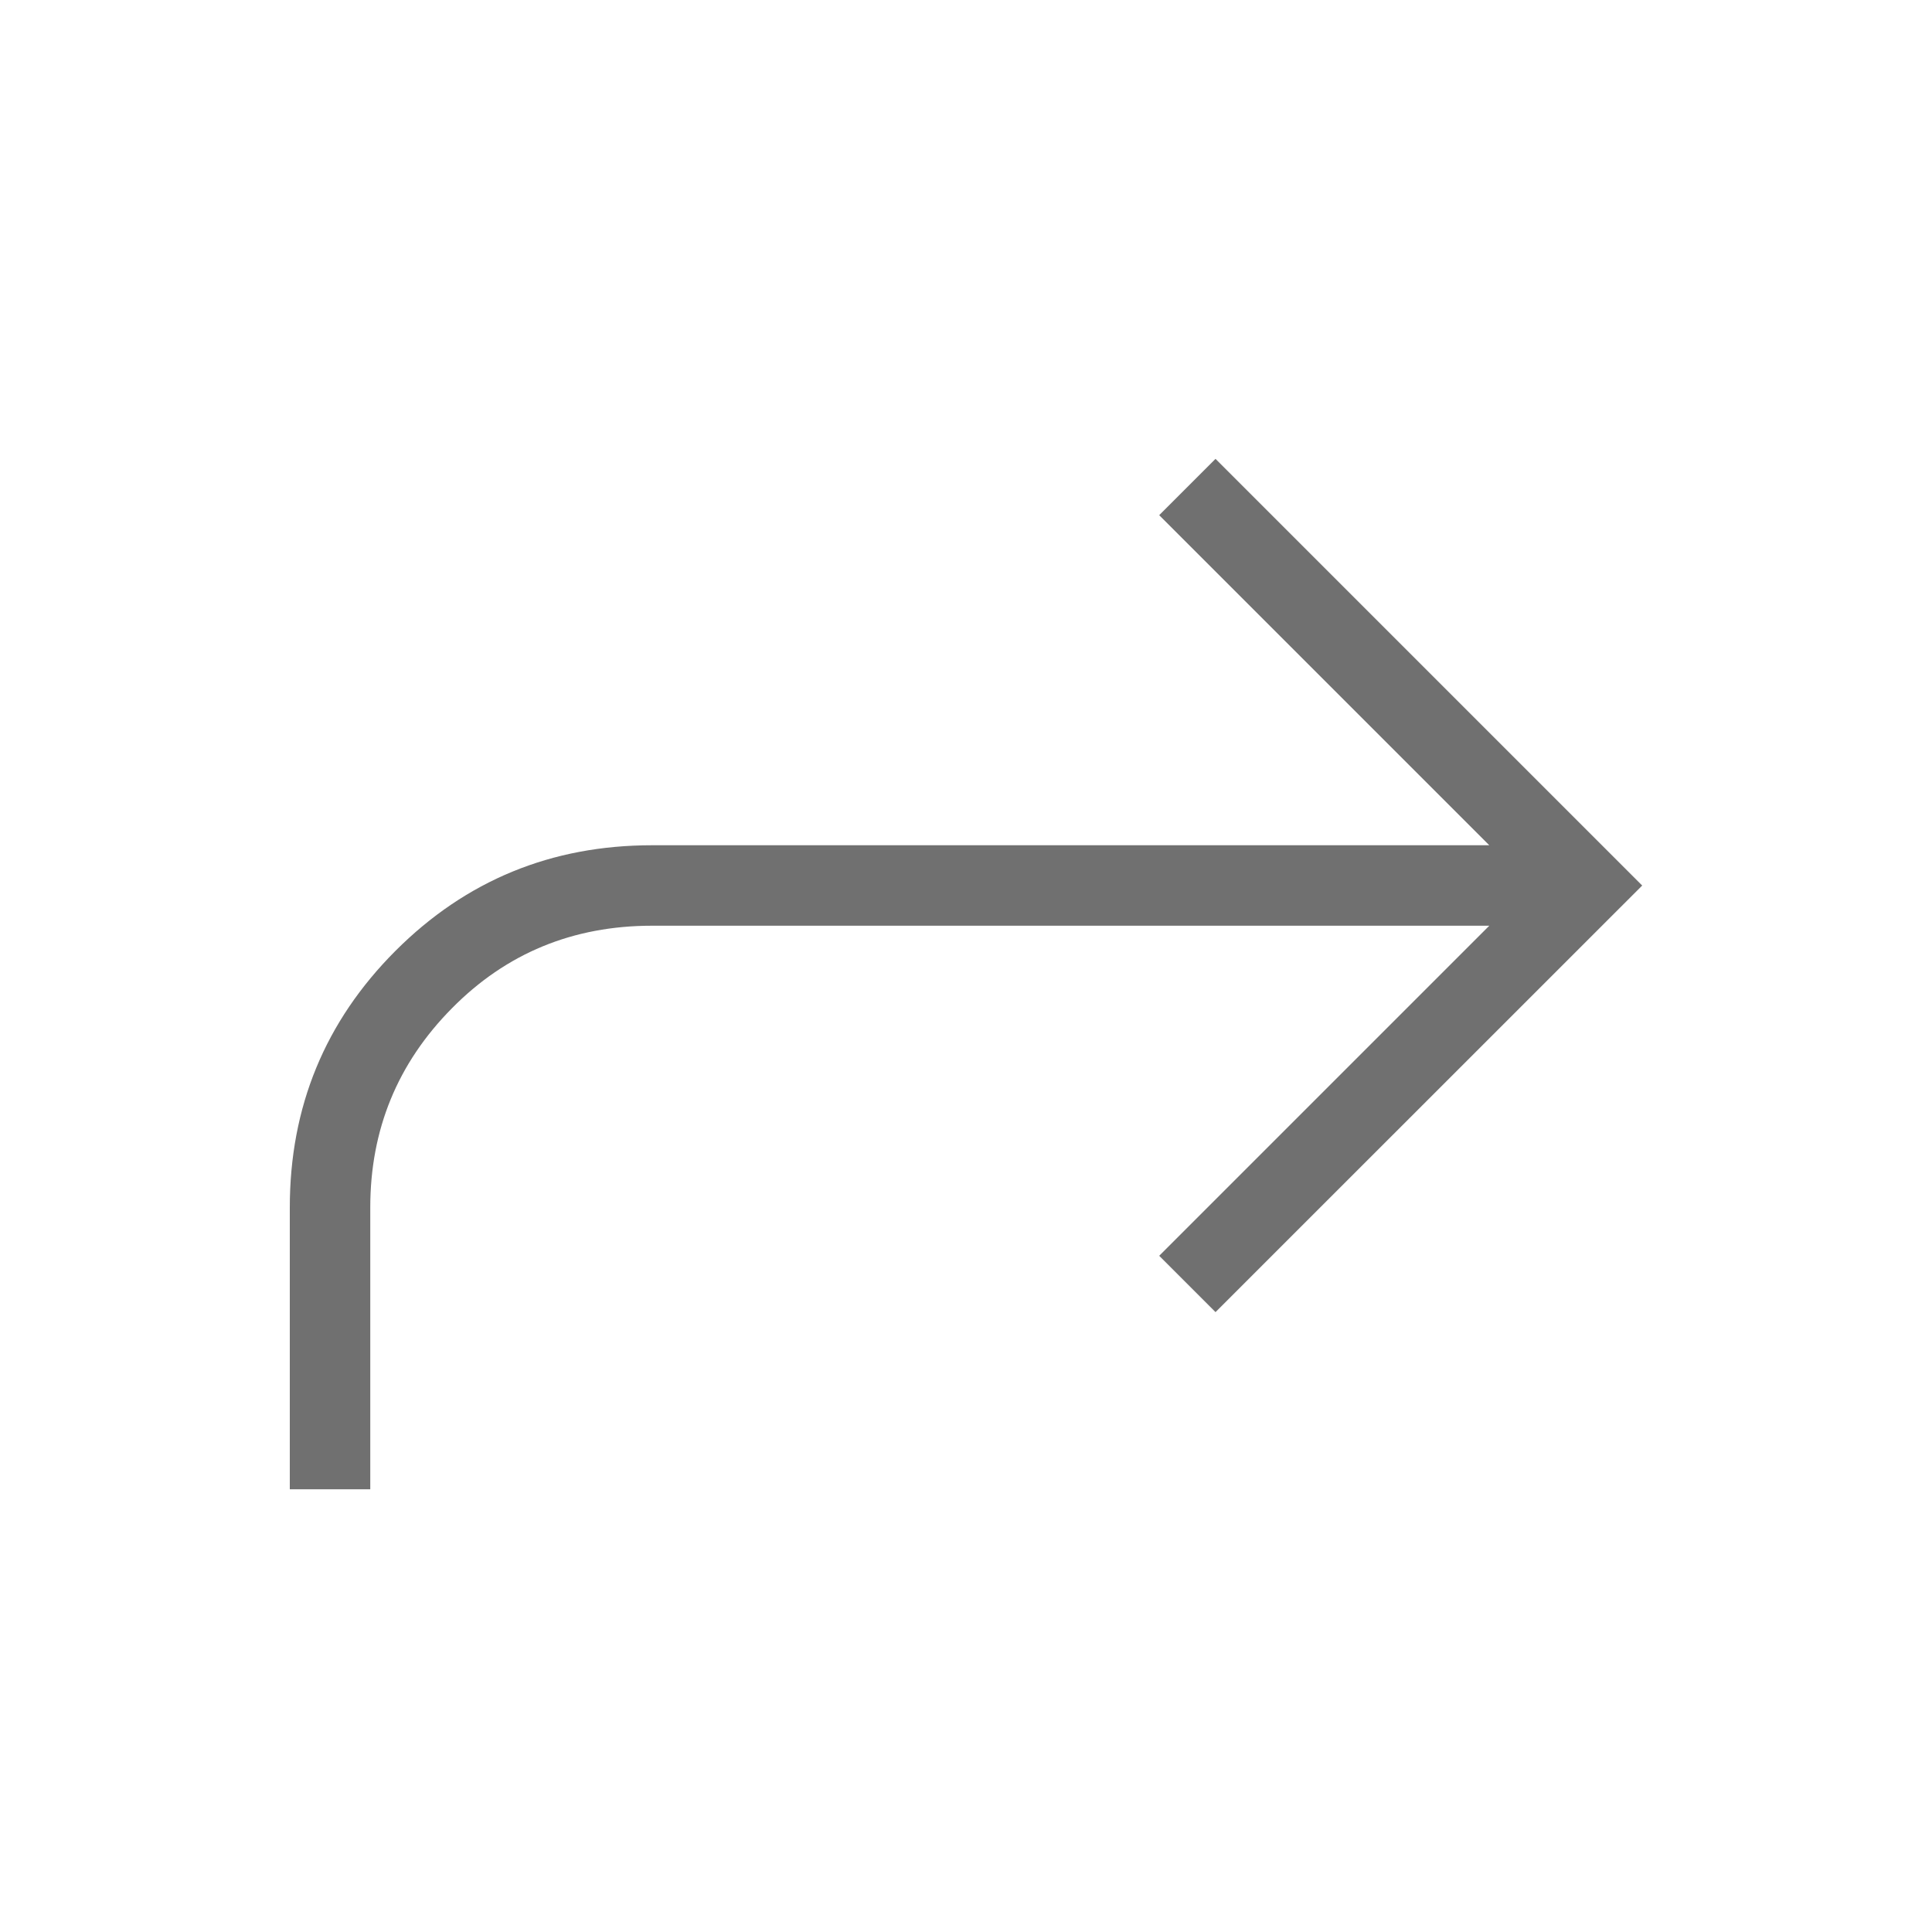 <svg width="20" height="20" viewBox="0 0 20 20" fill="none" xmlns="http://www.w3.org/2000/svg">
<mask id="mask0_1270_1238" style="mask-type:alpha" maskUnits="userSpaceOnUse" x="0" y="0" width="20" height="20">
<rect width="20" height="20" fill="#D9D9D9"/>
</mask>
<g mask="url(#mask0_1270_1238)">
<path d="M3 15.417V12.5C3 11.458 3.365 10.573 4.094 9.843C4.823 9.114 5.708 8.75 6.75 8.75H15.417L12 5.333L12.583 4.75L17 9.167L12.583 13.583L12 13L15.417 9.583H6.75C5.931 9.583 5.24 9.868 4.678 10.438C4.115 11.007 3.833 11.694 3.833 12.5V15.417H3Z" fill="#4C4C4C" fill-opacity="0.8"/>
</g>
</svg>
